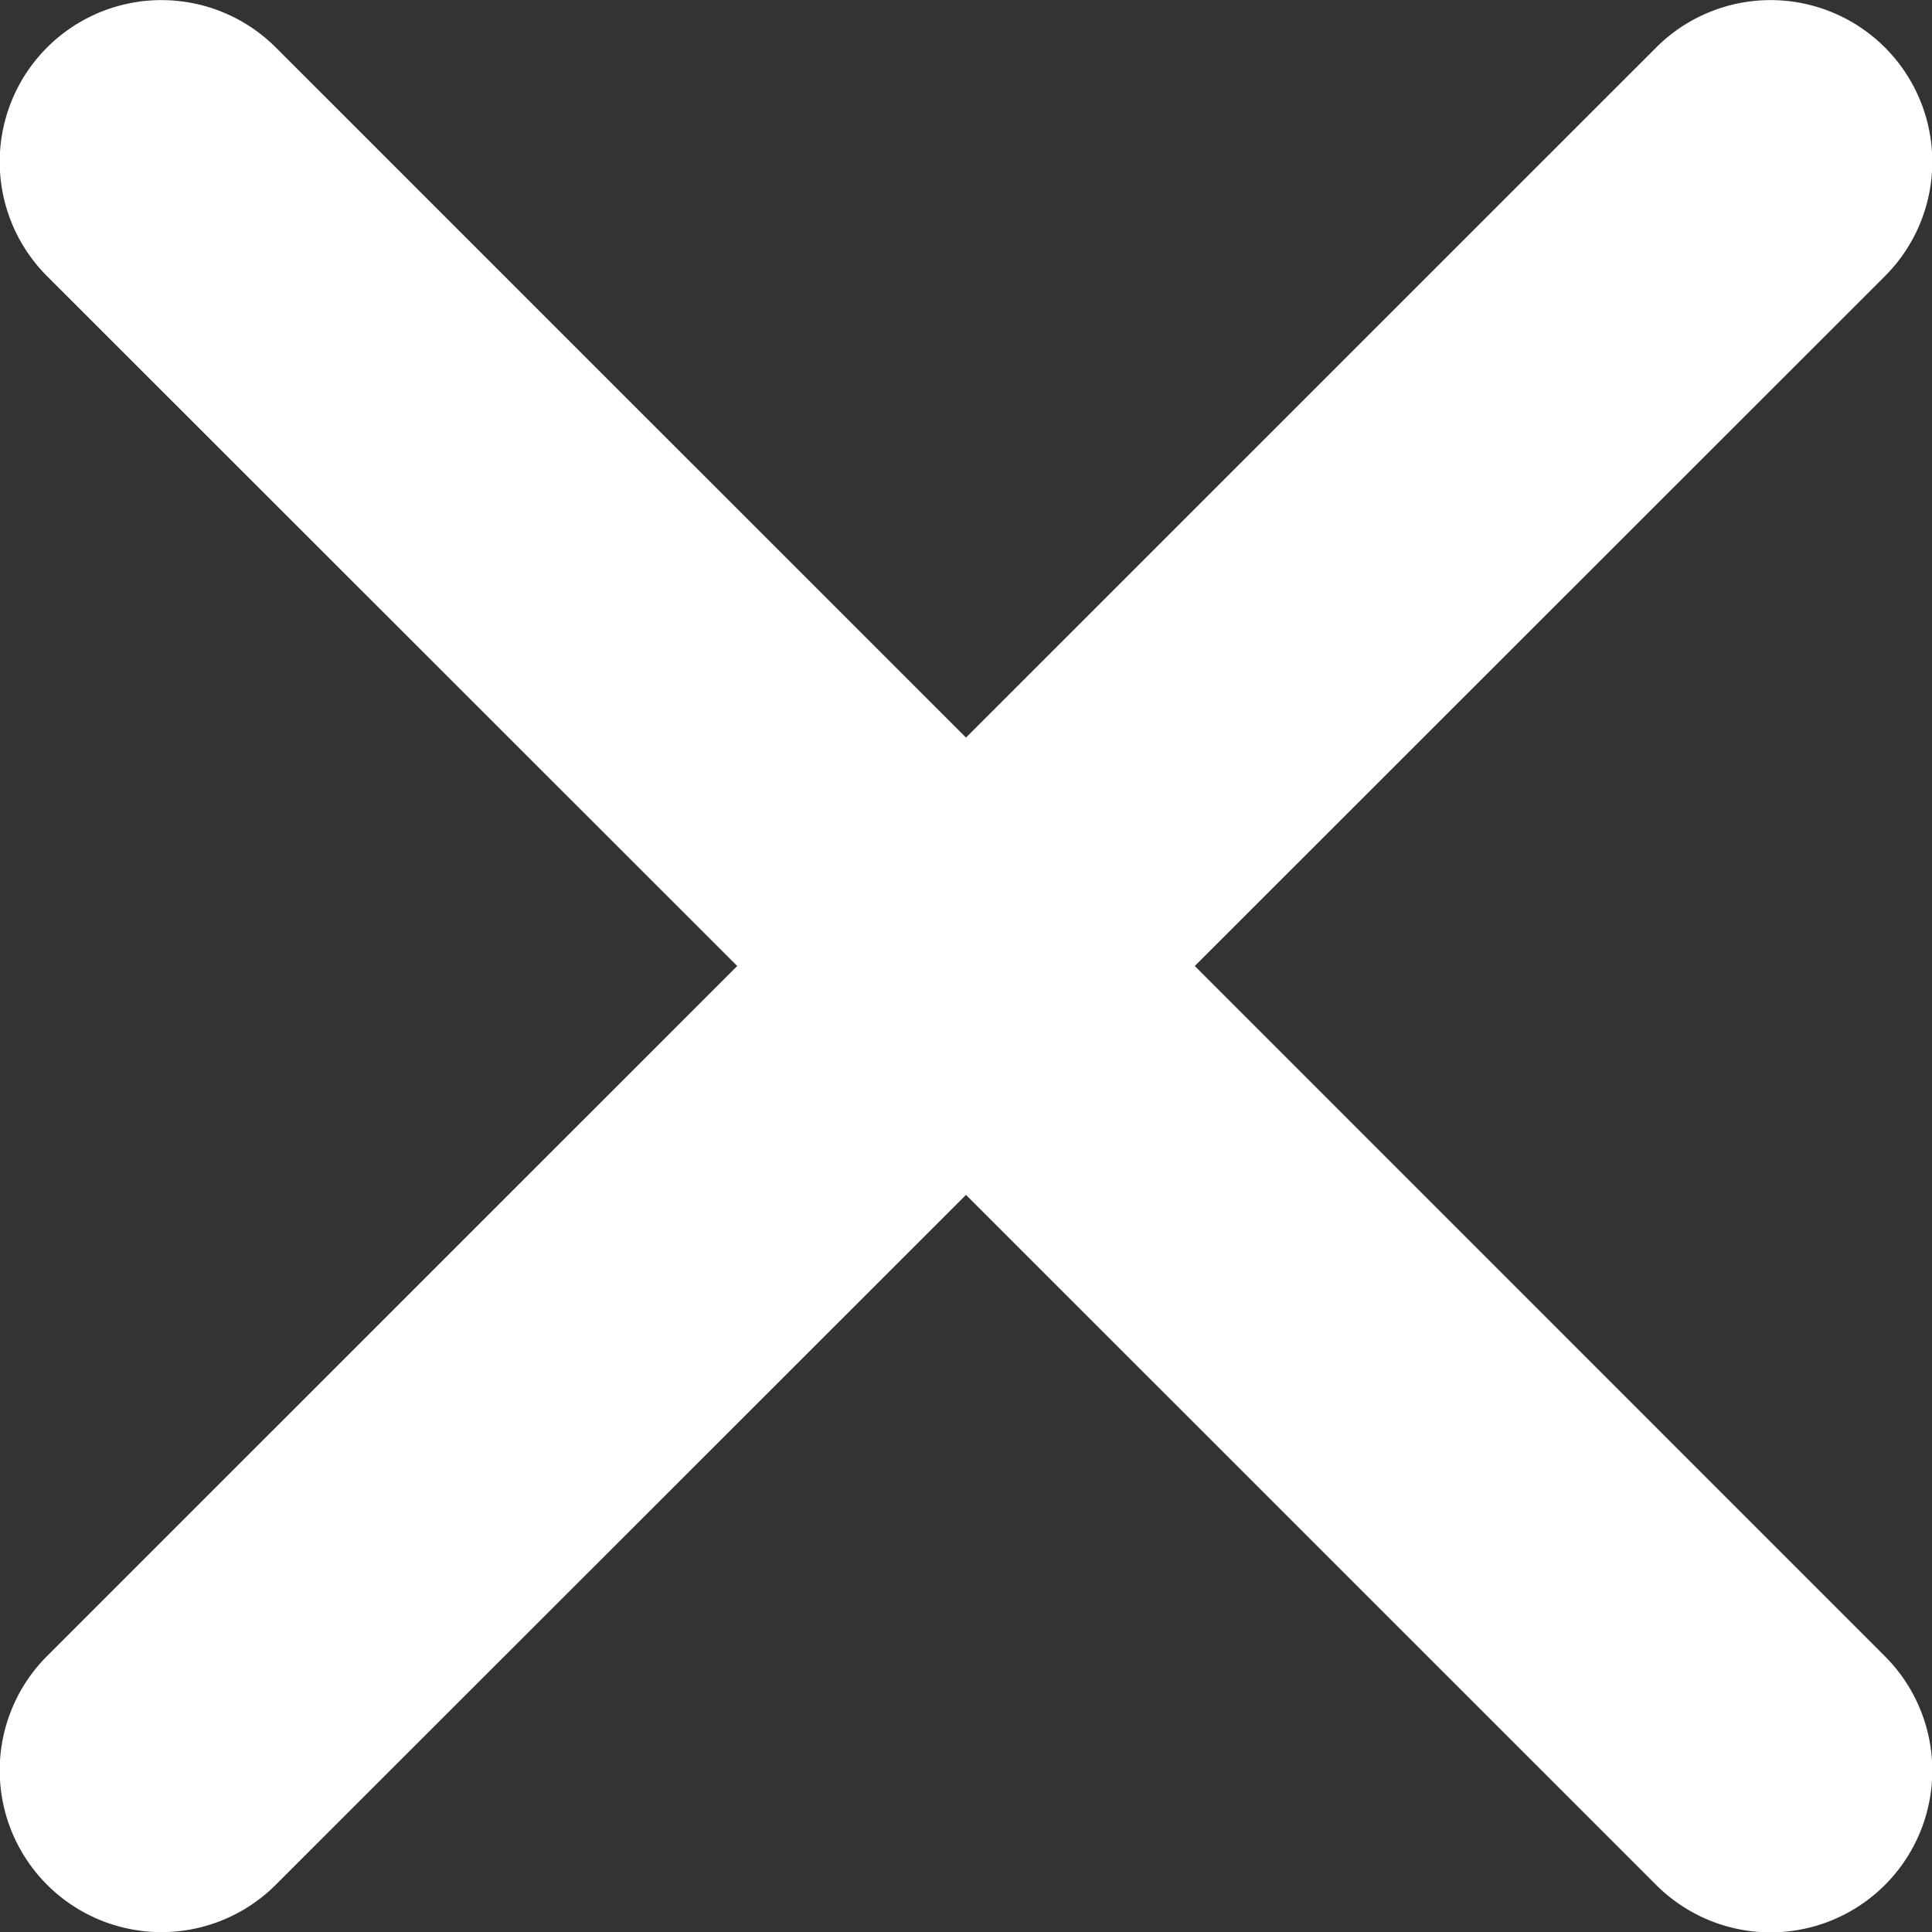 <svg xmlns="http://www.w3.org/2000/svg" width="17" height="17" viewBox="0 0 17 17">
  <rect x="0" y="0" width="17" height="17" fill="#333333" stroke="none"/>
  <g id="Group_113" data-name="Group 113" transform="translate(215.407 697.375) rotate(180)">
    <path id="Icon_ionic-ios-close" data-name="Icon ionic-ios-close" d="M10.514,8.5l6.072-6.073A1.423,1.423,0,0,0,14.574.414L8.5,6.487,2.43.414A1.423,1.423,0,1,0,.418,2.427L6.49,8.5.418,14.573A1.423,1.423,0,0,0,2.43,16.586L8.5,10.513l6.072,6.073a1.423,1.423,0,0,0,2.012-2.013Z" transform="translate(198.407 697.375) rotate(-90)" fill="#fff"/>
  </g>
</svg>
